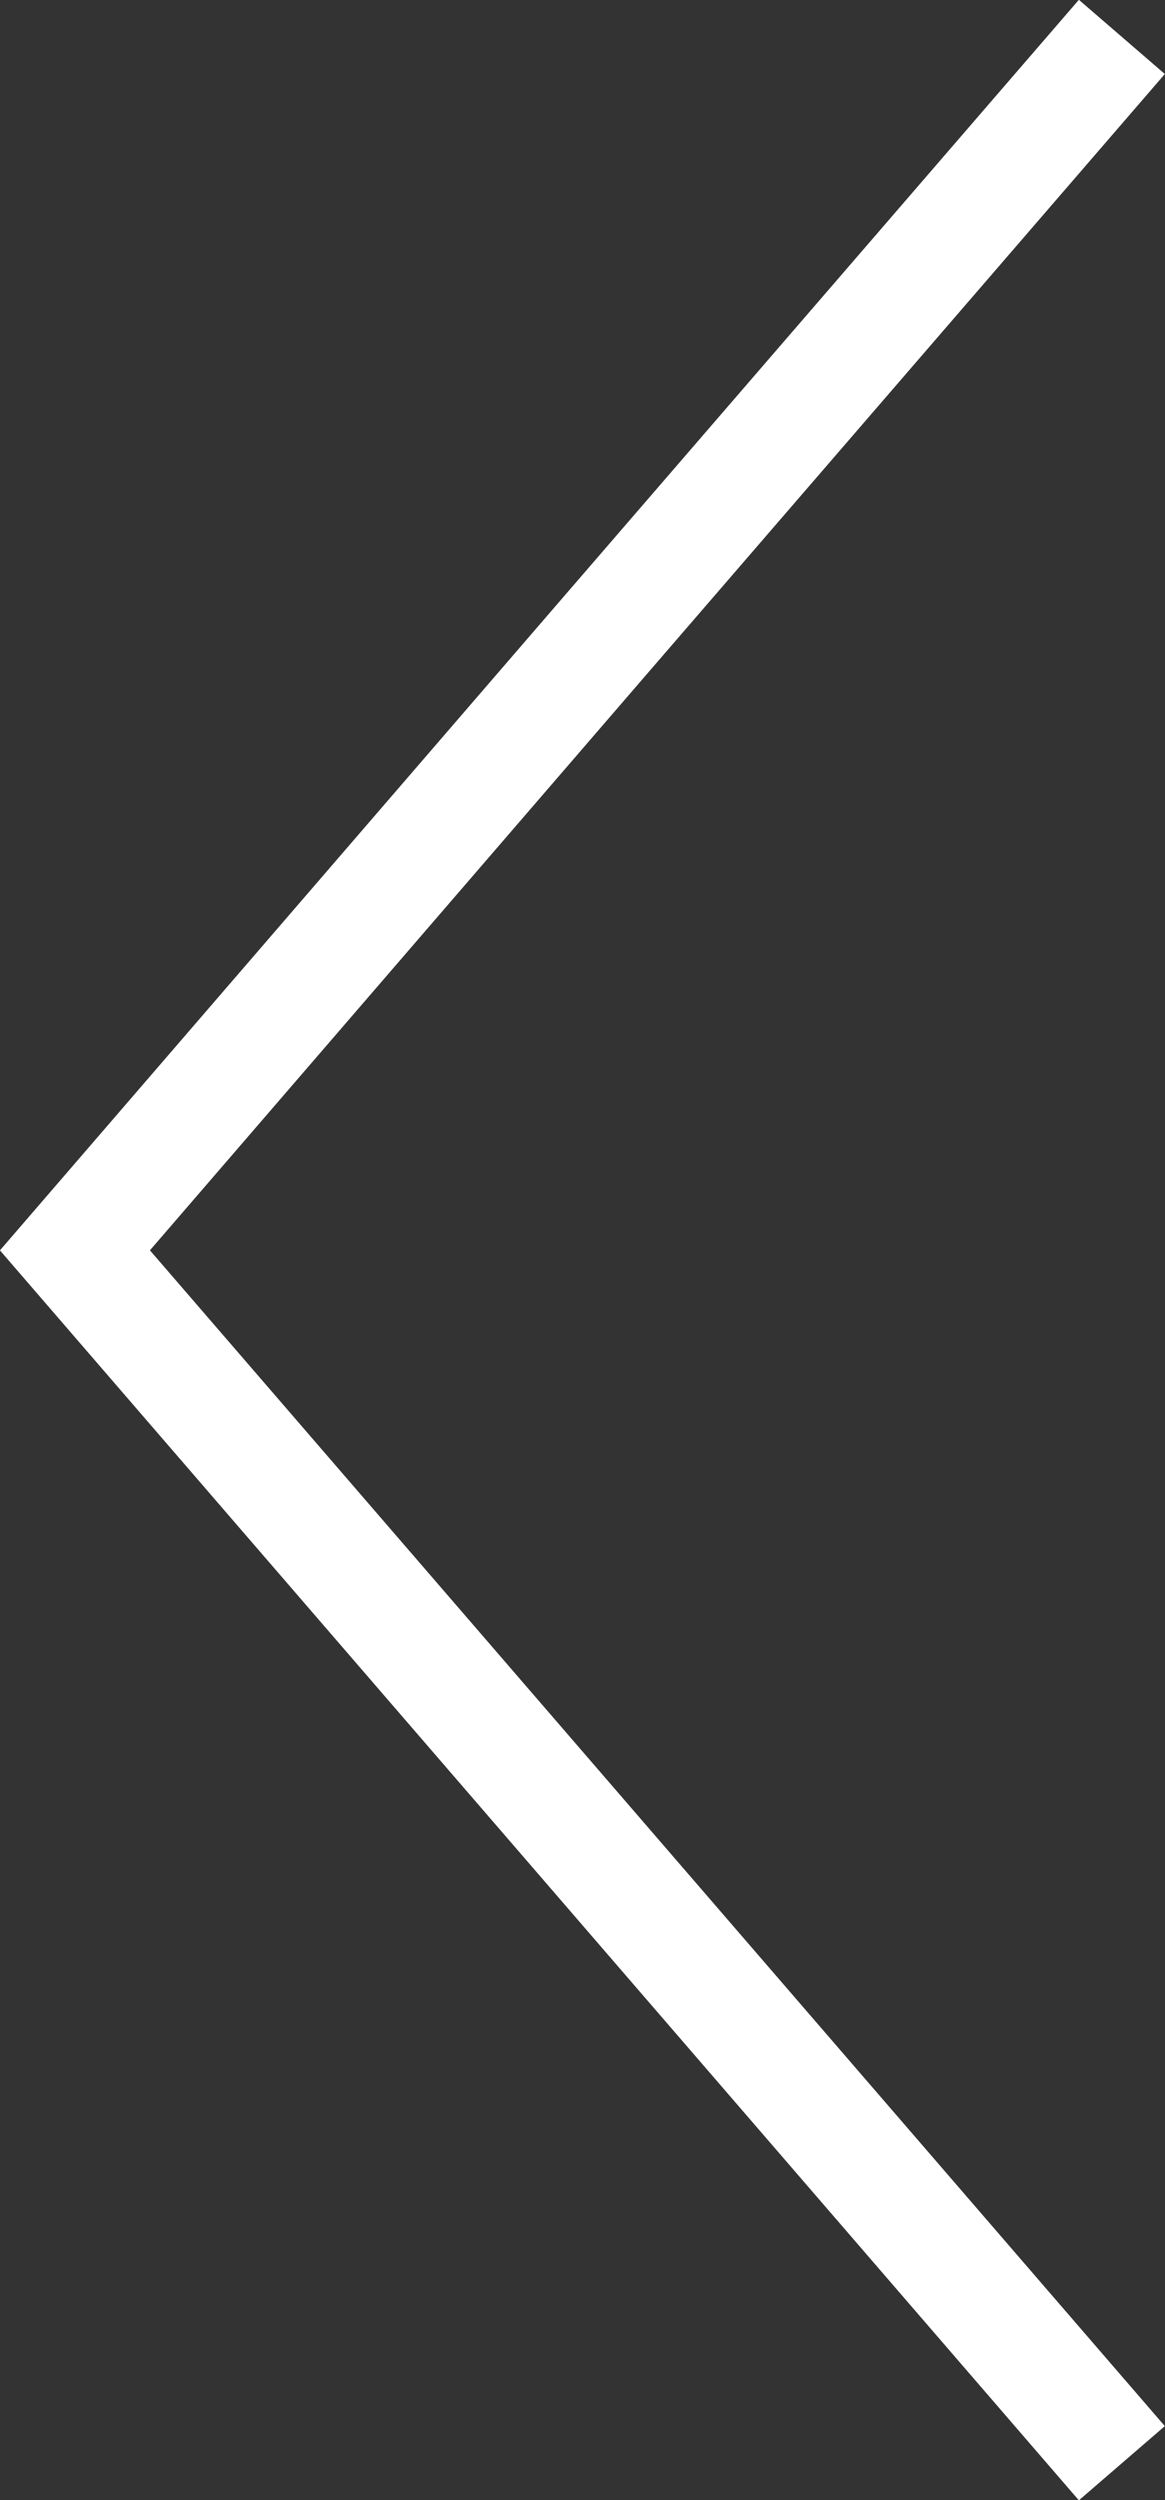 <svg xmlns="http://www.w3.org/2000/svg" viewBox="0 0 20.52 44.03"><rect x="0" y="0" width="20.52" height="44.03" fill="#333333" stroke="none"/><defs><style>.cls-1{fill:none;stroke:#fff;stroke-miterlimit:10;stroke-width:2px;}</style></defs><title>资源 7</title><g id="图层_2" data-name="图层 2"><g id="Hompage"><g id="Top_Fold" data-name="Top Fold"><g id="Elements"><polyline class="cls-1" points="19.76 43.38 10.54 32.7 1.32 22.02 10.54 11.33 19.76 0.65"/></g></g></g></g></svg>